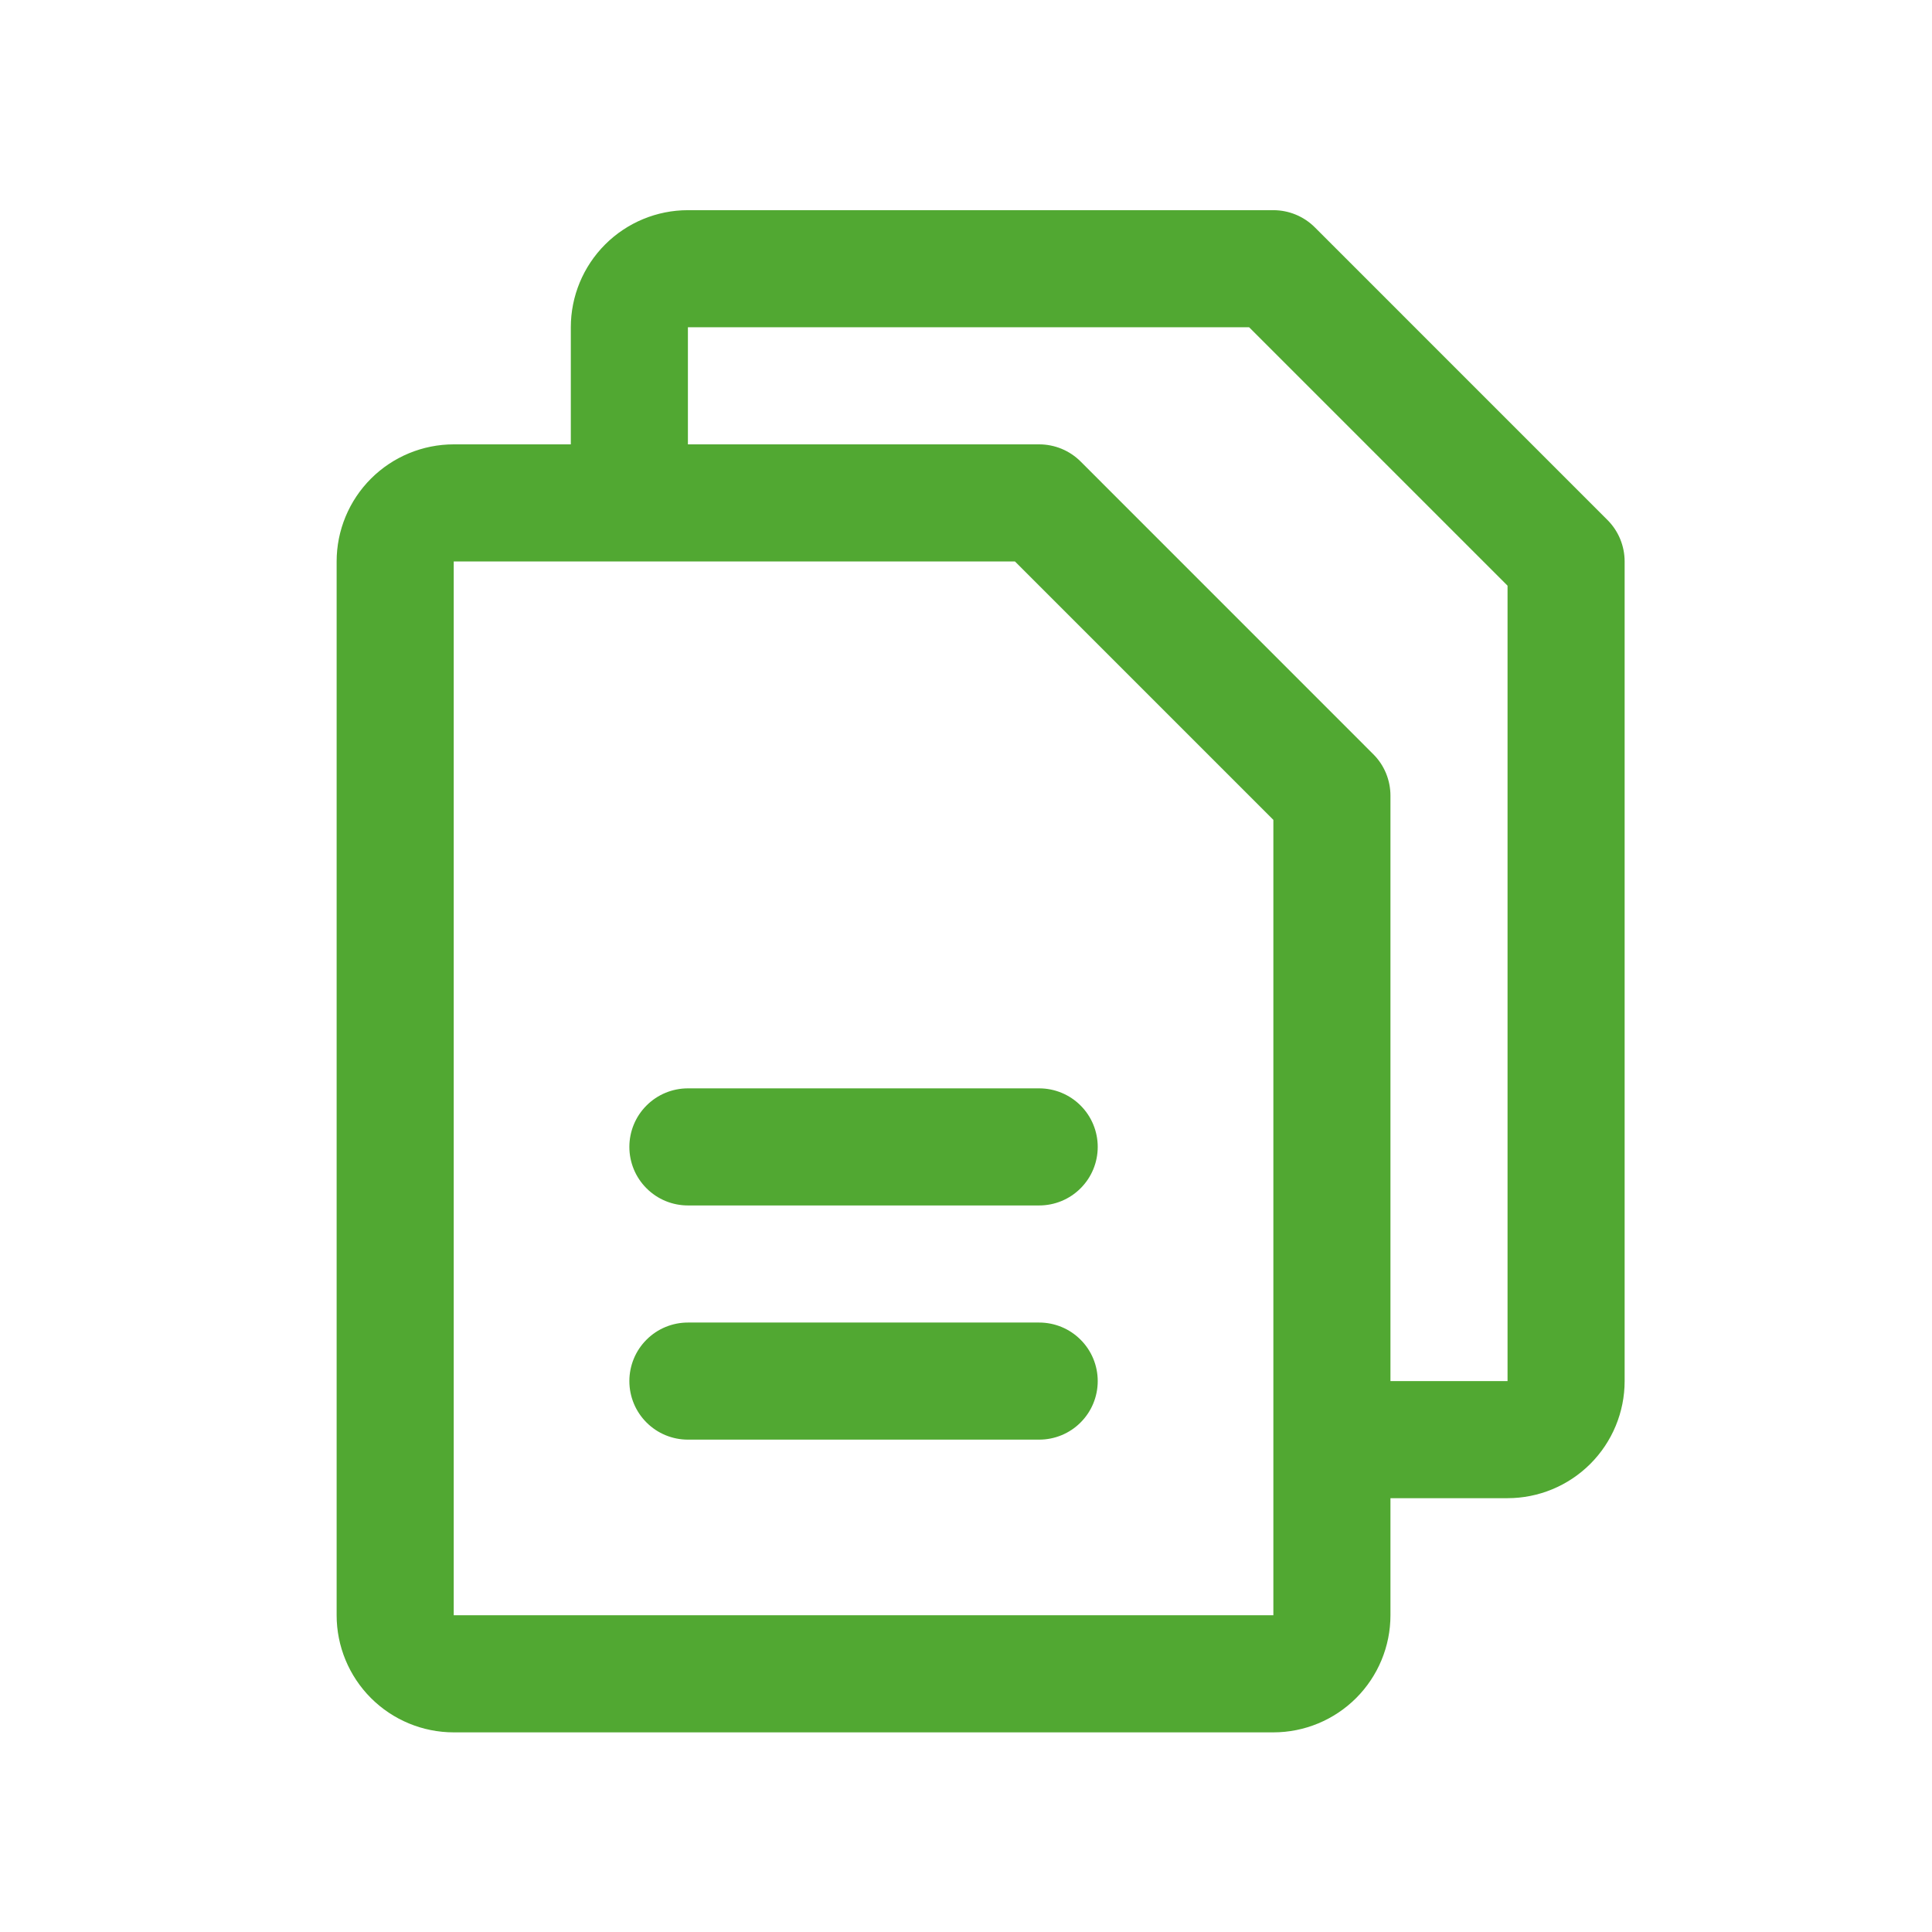 <svg width="33" height="33" viewBox="0 0 33 33" fill="none" xmlns="http://www.w3.org/2000/svg">
<path d="M27.457 8.882L22.457 3.882C22.365 3.79 22.254 3.716 22.133 3.666C22.012 3.616 21.881 3.59 21.75 3.59H11.75C11.22 3.59 10.711 3.801 10.336 4.176C9.961 4.551 9.75 5.06 9.75 5.59V7.59H7.75C7.22 7.59 6.711 7.801 6.336 8.176C5.961 8.551 5.75 9.06 5.75 9.59V27.59C5.75 28.12 5.961 28.629 6.336 29.004C6.711 29.379 7.22 29.59 7.75 29.59H21.75C22.28 29.59 22.789 29.379 23.164 29.004C23.539 28.629 23.75 28.12 23.75 27.59V25.59H25.75C26.28 25.59 26.789 25.379 27.164 25.004C27.539 24.629 27.75 24.12 27.75 23.59V9.59C27.75 9.459 27.724 9.329 27.674 9.207C27.624 9.086 27.55 8.975 27.457 8.882ZM21.75 27.59H7.75V9.59H17.336L21.75 14.004V24.57C21.75 24.578 21.75 24.584 21.75 24.59C21.75 24.596 21.75 24.602 21.75 24.61V27.59ZM25.75 23.59H23.75V13.59C23.75 13.459 23.724 13.329 23.674 13.207C23.624 13.086 23.55 12.975 23.457 12.883L18.457 7.882C18.365 7.79 18.254 7.716 18.133 7.666C18.012 7.616 17.881 7.59 17.75 7.59H11.75V5.59H21.336L25.75 10.004V23.59ZM18.75 19.59C18.75 19.855 18.645 20.11 18.457 20.297C18.27 20.485 18.015 20.59 17.75 20.59H11.75C11.485 20.59 11.23 20.485 11.043 20.297C10.855 20.11 10.75 19.855 10.75 19.59C10.75 19.325 10.855 19.07 11.043 18.883C11.23 18.695 11.485 18.59 11.75 18.59H17.75C18.015 18.59 18.27 18.695 18.457 18.883C18.645 19.07 18.75 19.325 18.75 19.59ZM18.75 23.59C18.75 23.855 18.645 24.11 18.457 24.297C18.27 24.485 18.015 24.59 17.75 24.59H11.75C11.485 24.59 11.23 24.485 11.043 24.297C10.855 24.11 10.75 23.855 10.75 23.59C10.75 23.325 10.855 23.07 11.043 22.883C11.23 22.695 11.485 22.59 11.75 22.59H17.75C18.015 22.59 18.27 22.695 18.457 22.883C18.645 23.07 18.75 23.325 18.75 23.59Z" fill="#51A832"/>
</svg>
